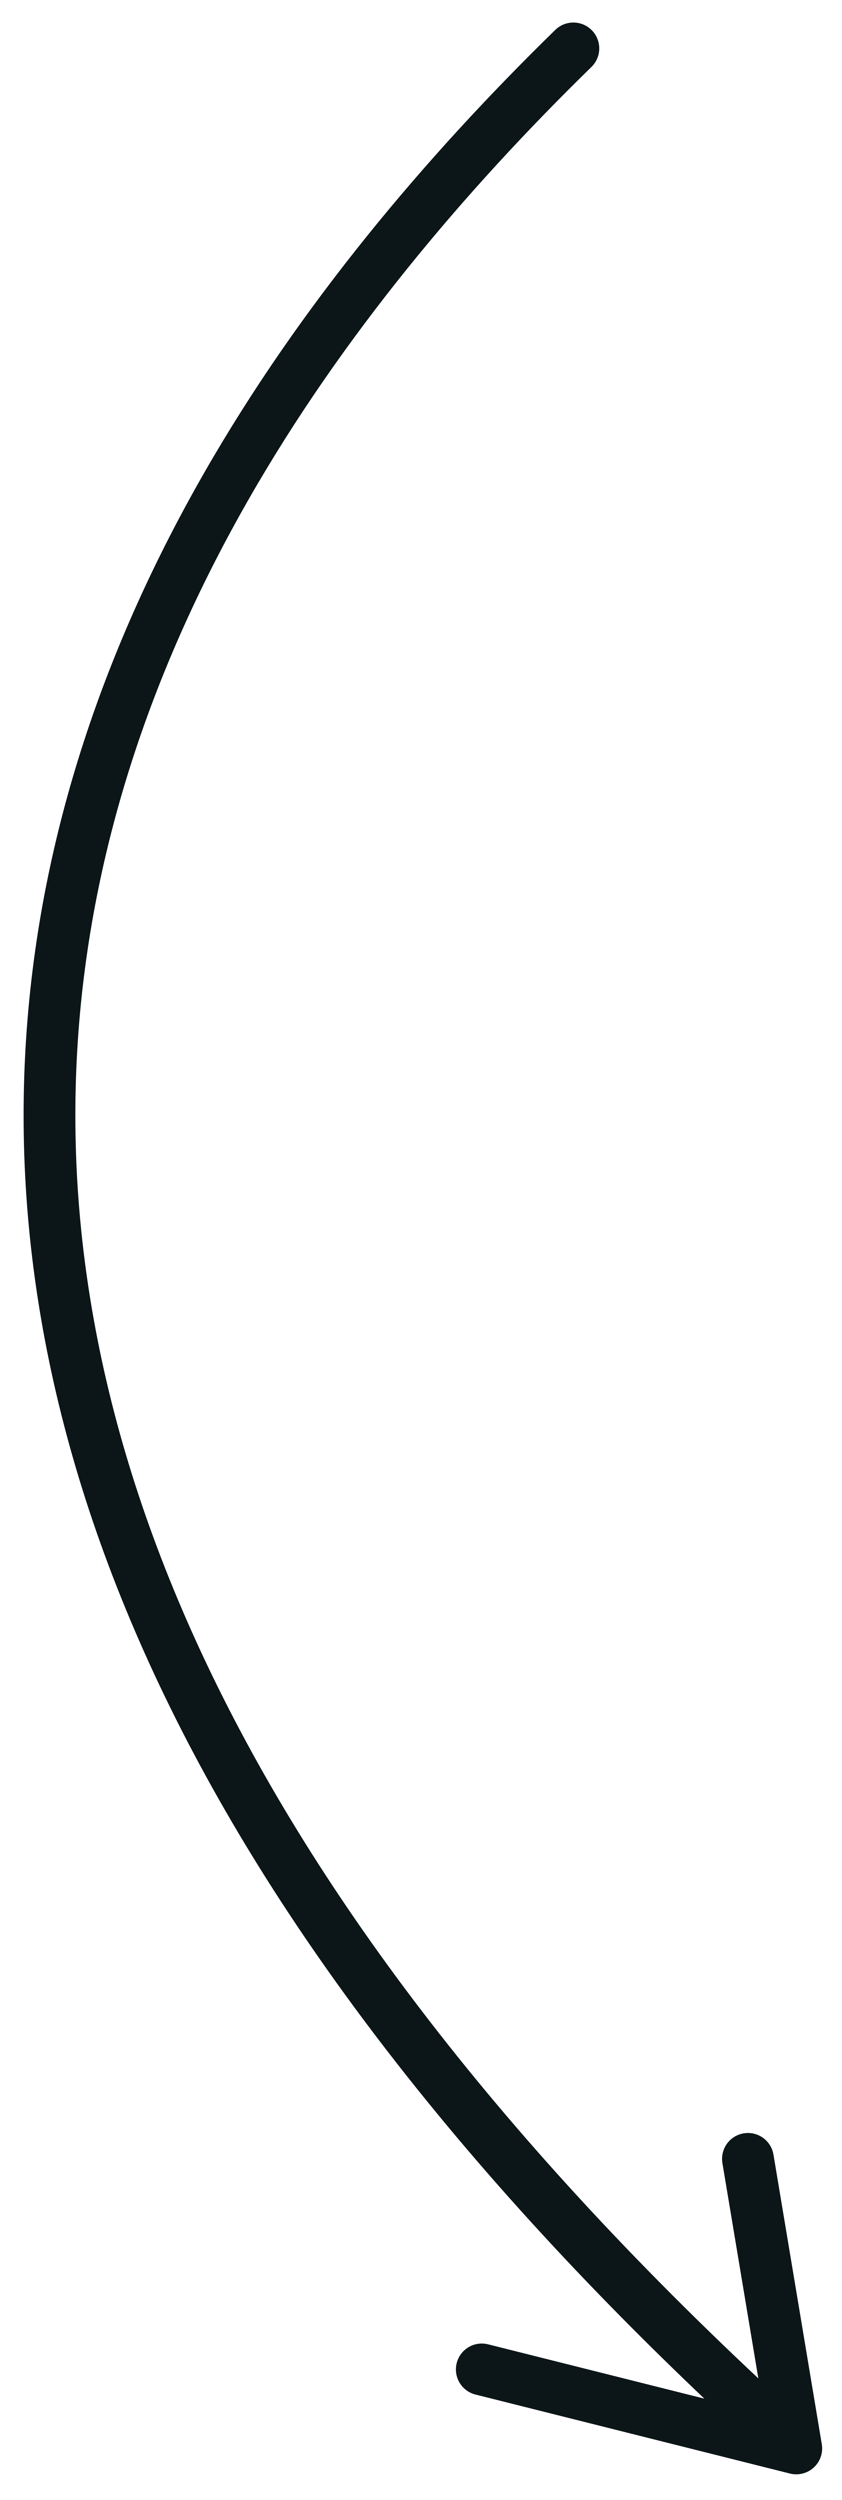 <svg xmlns="http://www.w3.org/2000/svg" width="31" height="92" viewBox="0 0 31 92" fill="none"><path d="M21.11 1.782C2.176 20.258 -13.883 51.144 29.316 90.098M29.316 90.098L17.738 87.191M29.316 90.098L27.537 79.443" stroke="#0C1618" stroke-width="1.906" stroke-linecap="round"></path></svg>